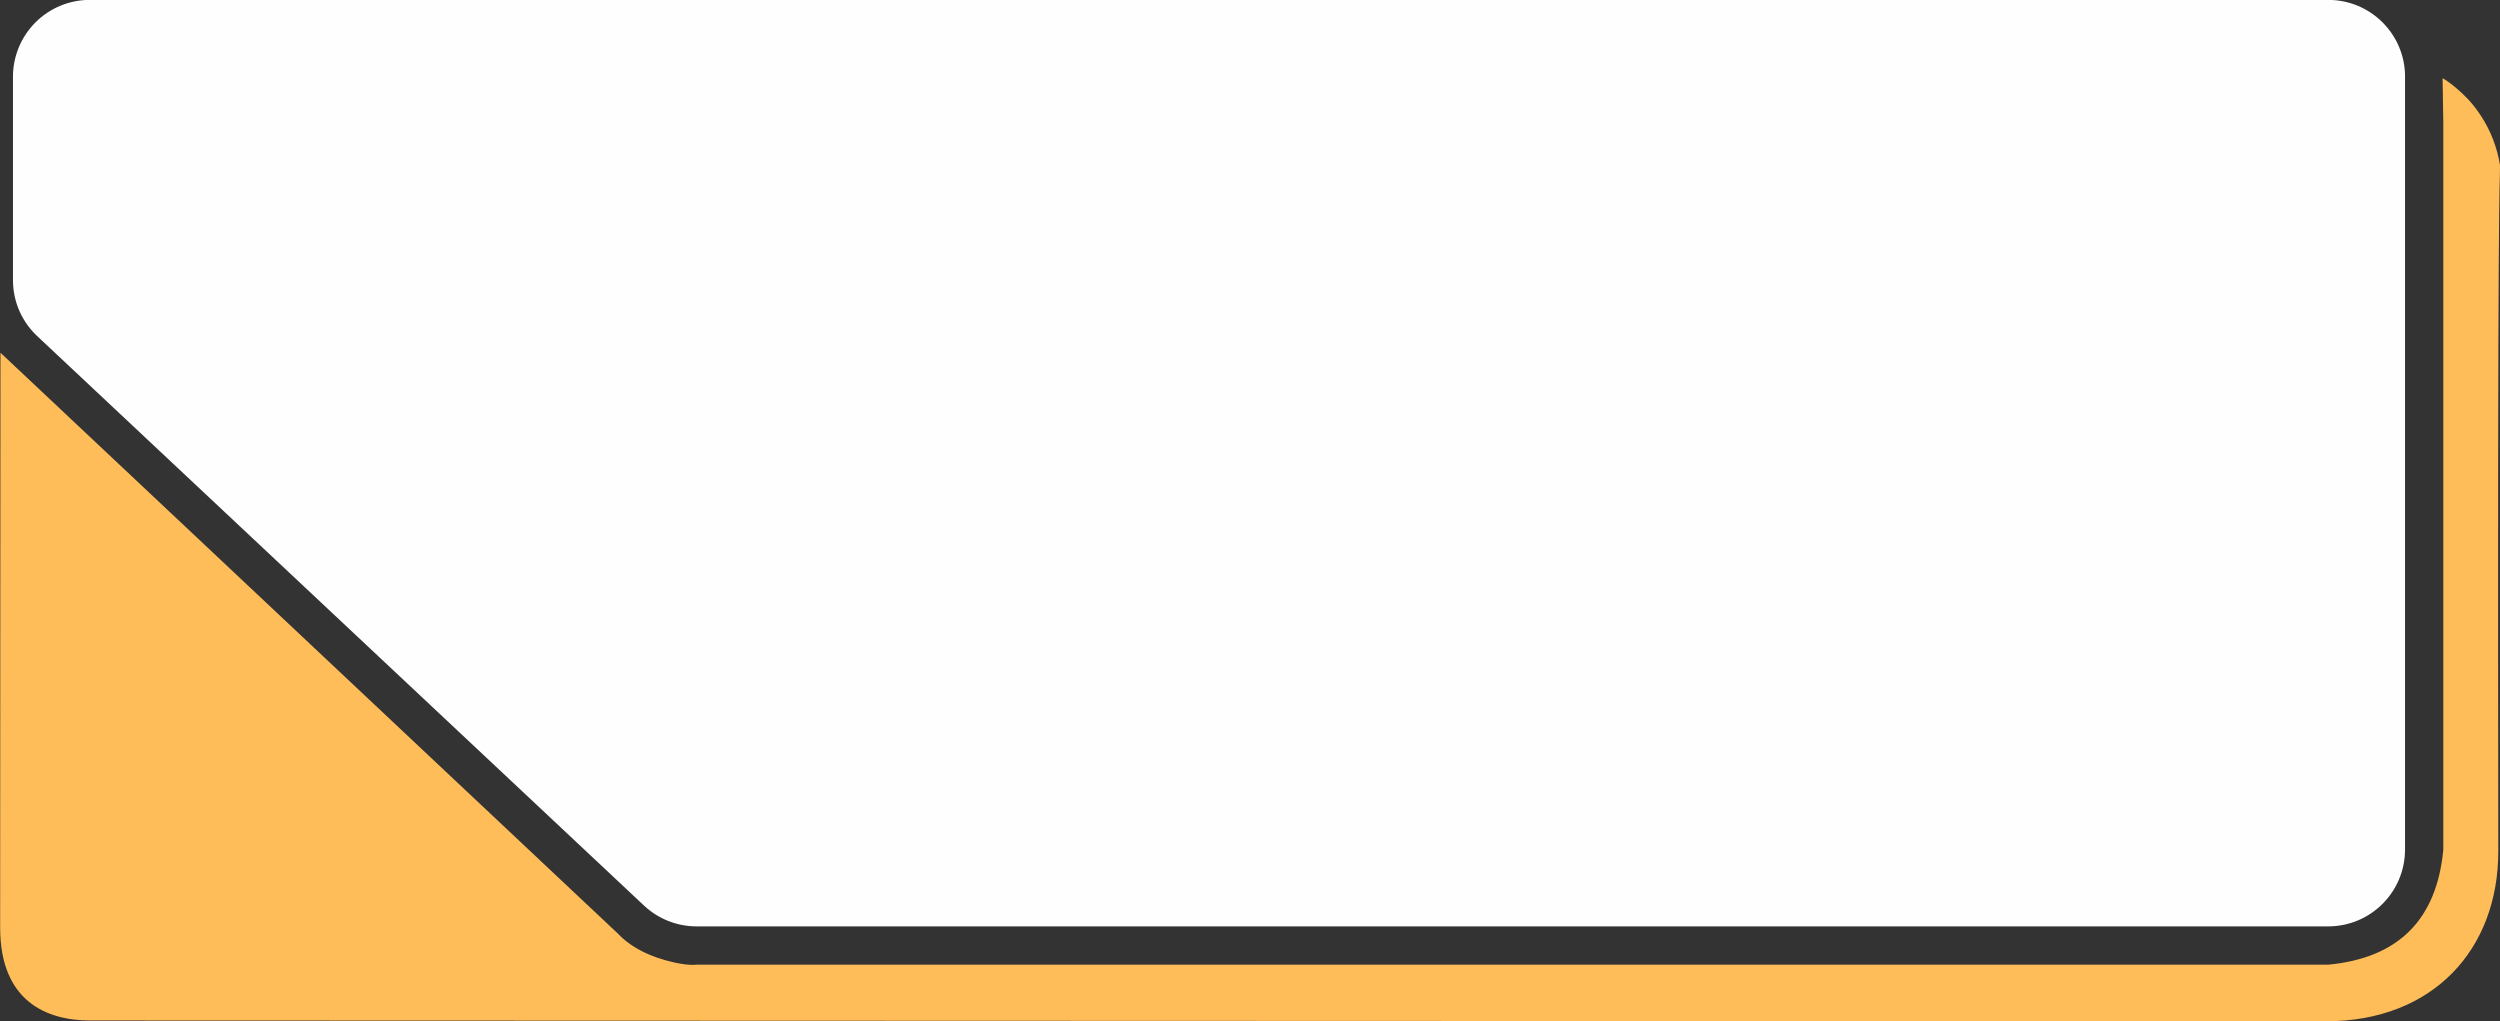 <?xml version="1.0" encoding="UTF-8" standalone="no"?><svg xmlns="http://www.w3.org/2000/svg" xmlns:xlink="http://www.w3.org/1999/xlink" fill="#000000" height="387.2" preserveAspectRatio="xMidYMid meet" version="1" viewBox="499.9 381.7 947.8 387.2" width="947.8" zoomAndPan="magnify"><rect x="499.9" y="381.7" width="947.8" height="387.2" fill="#333333" stroke="none"/><g><g fill="#ffbd59" id="change1_1"><path d="M1425.932,411.331L1425.932,411.336L1425.932,411.341L1425.932,411.345L1425.932,411.35L1426.213,428.425L1426.213,703.784C1423.722,730.383,1409.168,744.933,1382.554,747.433L763.992,747.431C763.702,747.475,763.239,747.511,762.609,747.511C761.178,747.511,758.884,747.328,755.782,746.653C745.885,744.5,738.738,740.516,734.125,735.615L500.075,515.427L499.956,733.352C499.941,761.114,517.339,768.585,534.03,768.585C534.037,768.585,534.044,768.585,534.052,768.585L1381.667,768.89C1422.319,768.905,1447.11,741.615,1447.055,704.327C1446.688,454.995,1447.663,448.76,1447.663,448.76L1447.647,448.765L1447.693,444.232C1446.591,437.526,1444.191,431.323,1440.488,425.624C1438.539,422.624,1436.253,419.796,1433.527,417.249C1430.508,414.427,1427.947,412.492,1425.947,411.331L1425.932,411.336L1425.932,411.331L1425.932,411.336L1425.932,411.331 Z"/></g><g fill="#fefefe" id="change2_1"><path d="M533.942,381.659C526.217,381.659,518.809,384.727,513.347,390.189C507.885,395.651,504.816,403.059,504.816,410.784L504.816,487.896C504.816,496.512,508.558,504.255,514.505,509.588L514.499,509.588L631.528,619.415L744.061,725.024C749.461,730.091,756.587,732.911,763.992,732.911Q1073.273,732.91,1382.554,732.91L1382.568,732.91C1398.654,732.91,1411.694,719.87,1411.694,703.784L1411.693,410.786L1411.708,410.786C1411.708,394.701,1398.668,381.661,1382.583,381.661L1050.432,381.66L533.942,381.659 Z"/></g></g></svg>